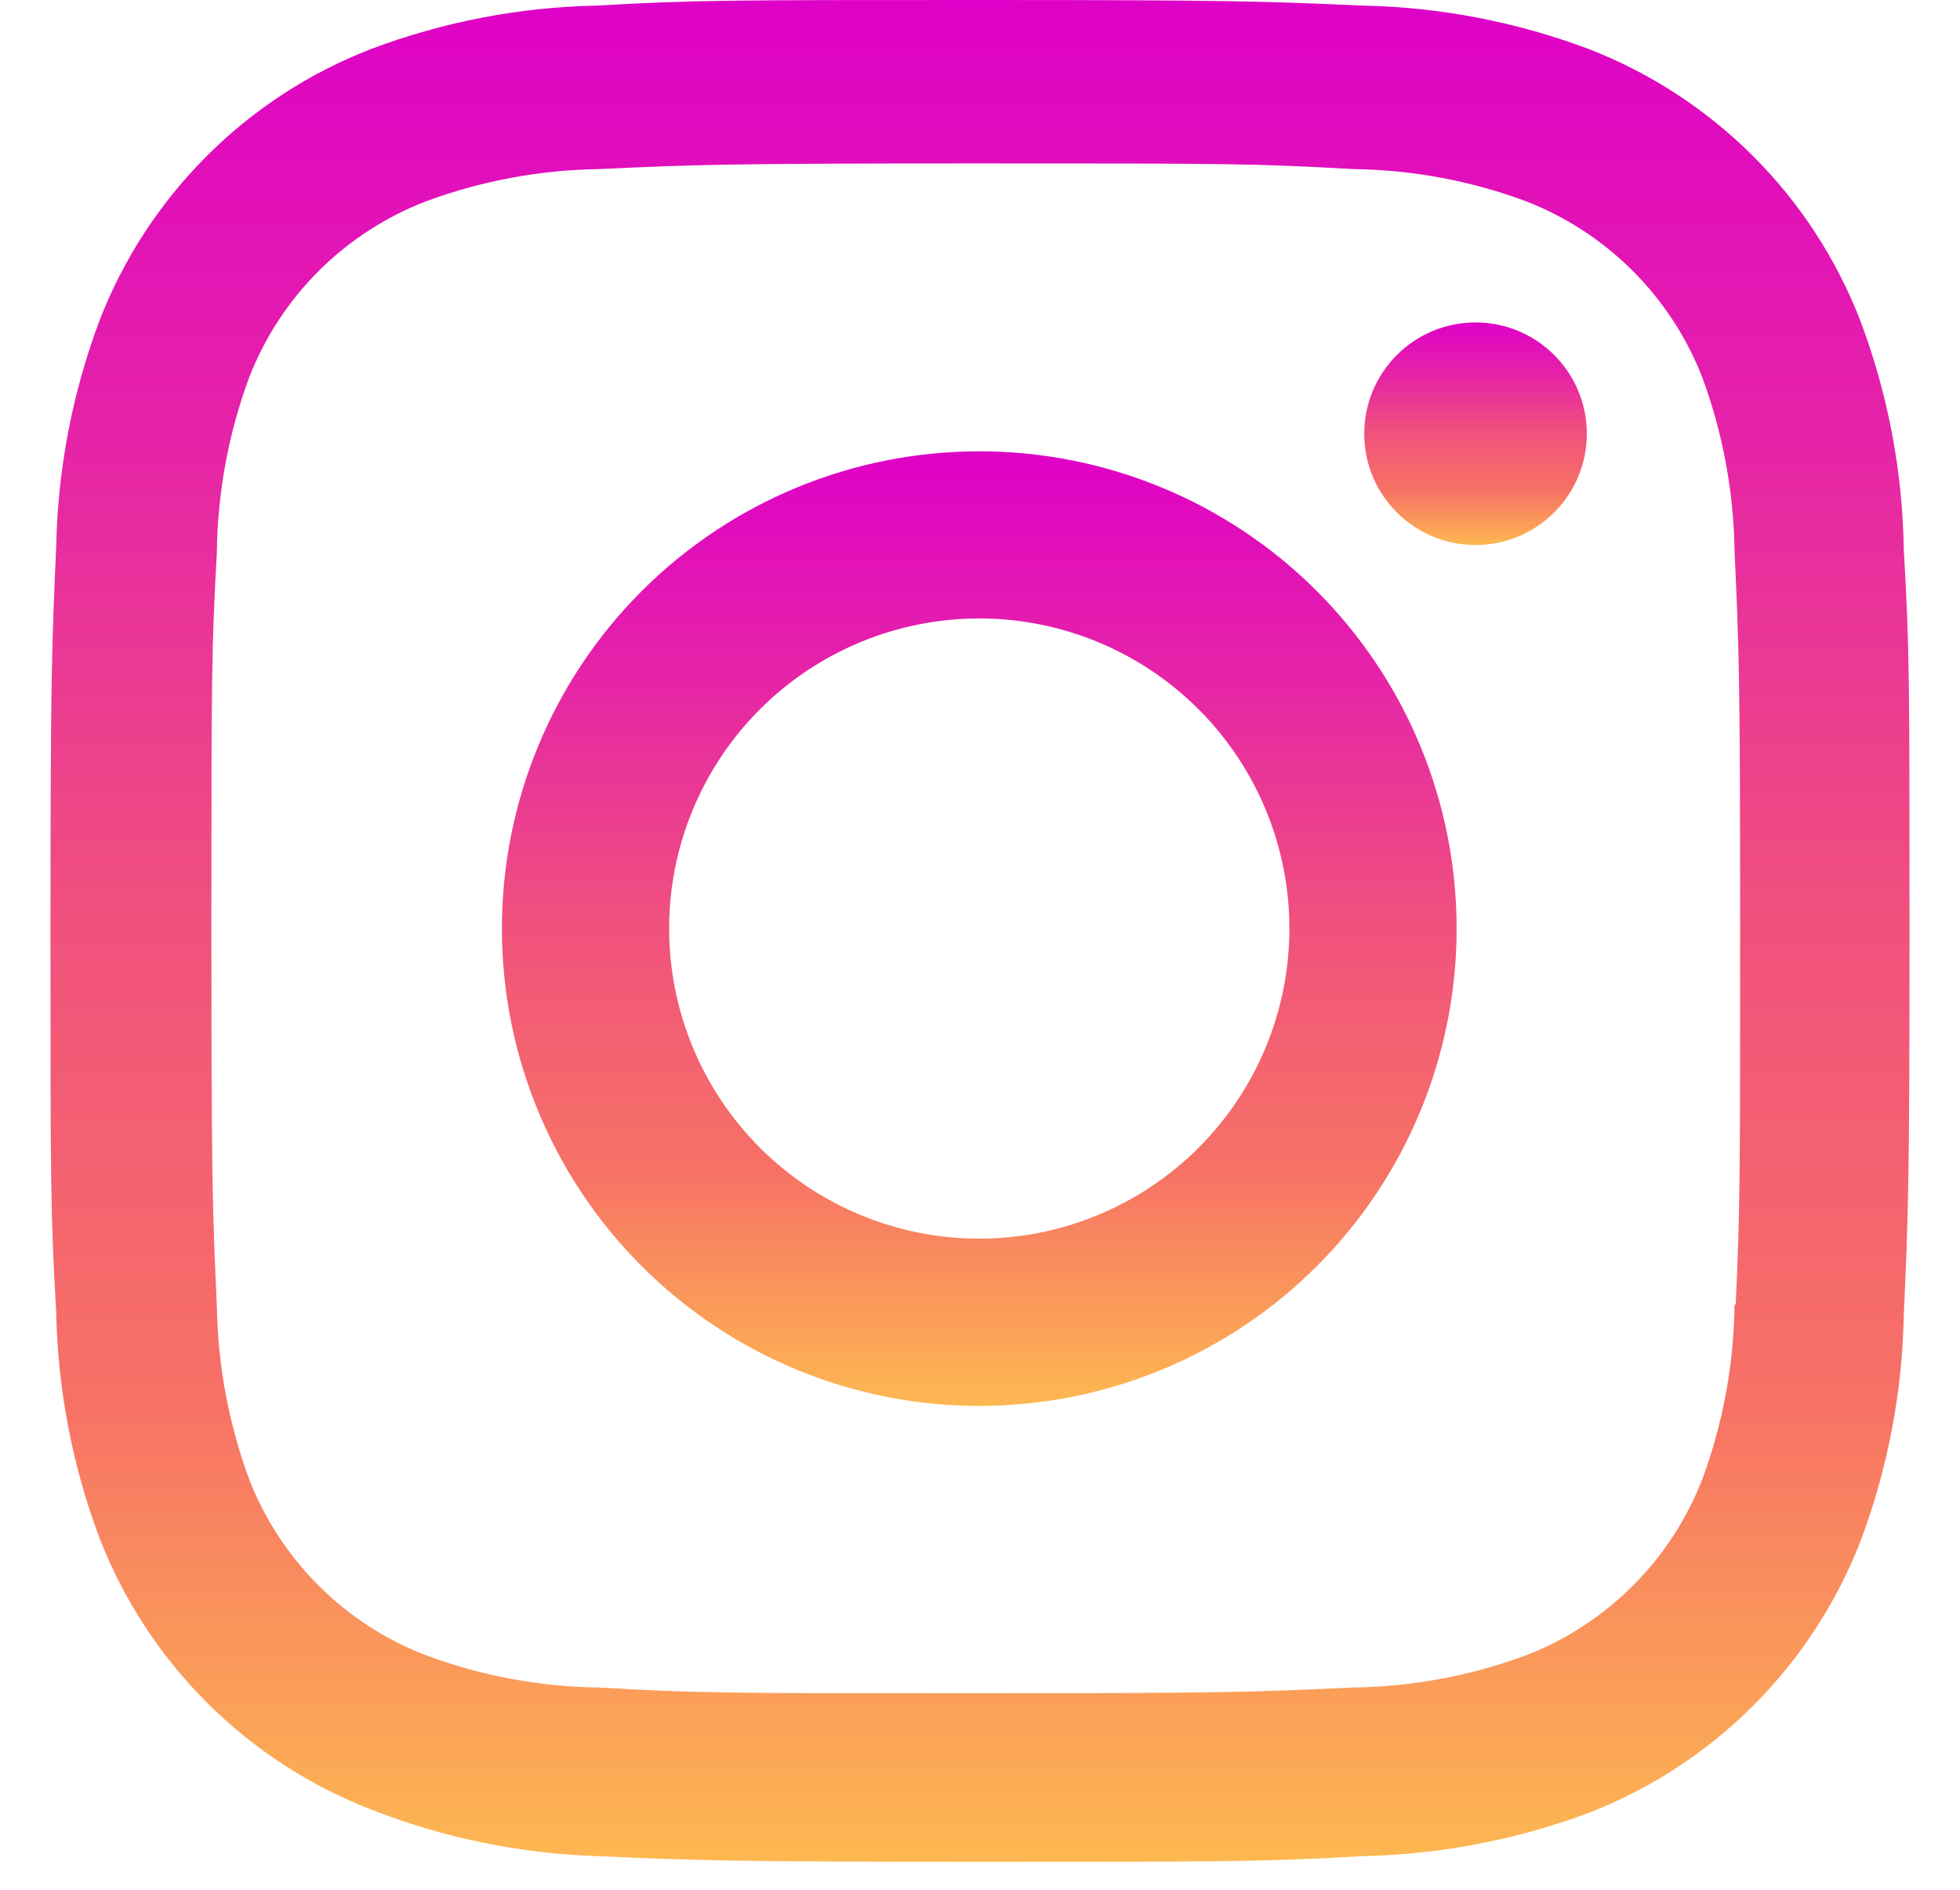 <?xml version="1.0" encoding="UTF-8"?> <svg xmlns="http://www.w3.org/2000/svg" width="28" height="27" viewBox="0 0 28 27" fill="none"> <path d="M13.989 6.448C12.181 6.448 10.446 7.166 9.167 8.445C7.888 9.724 7.17 11.459 7.17 13.268C7.17 15.076 7.888 16.811 9.167 18.09C10.446 19.369 12.181 20.087 13.989 20.087C15.798 20.087 17.533 19.369 18.812 18.09C20.091 16.811 20.809 15.076 20.809 13.268C20.809 11.459 20.091 9.724 18.812 8.445C17.533 7.166 15.798 6.448 13.989 6.448V6.448ZM13.989 17.697C12.815 17.697 11.688 17.23 10.857 16.399C10.026 15.568 9.559 14.441 9.559 13.266C9.559 12.091 10.026 10.964 10.857 10.133C11.688 9.303 12.815 8.836 13.989 8.836C15.165 8.836 16.291 9.303 17.122 10.133C17.953 10.964 18.42 12.091 18.42 13.266C18.42 14.441 17.953 15.568 17.122 16.399C16.291 17.23 15.165 17.697 13.989 17.697V17.697Z" fill="url(#paint0_linear)"></path> <path d="M21.079 7.787C21.957 7.787 22.669 7.075 22.669 6.197C22.669 5.319 21.957 4.607 21.079 4.607C20.201 4.607 19.489 5.319 19.489 6.197C19.489 7.075 20.201 7.787 21.079 7.787Z" fill="url(#paint1_linear)"></path> <path d="M26.576 4.581C26.234 3.699 25.713 2.898 25.044 2.23C24.375 1.562 23.574 1.04 22.693 0.699C21.661 0.312 20.571 0.102 19.469 0.08C18.048 0.018 17.599 0 13.997 0C10.396 0 9.934 -1.48342e-07 8.525 0.08C7.424 0.101 6.335 0.311 5.304 0.699C4.422 1.04 3.621 1.561 2.953 2.23C2.284 2.898 1.762 3.699 1.421 4.581C1.034 5.613 0.825 6.703 0.803 7.805C0.74 9.224 0.721 9.673 0.721 13.276C0.721 16.878 0.721 17.337 0.803 18.748C0.825 19.851 1.033 20.939 1.421 21.973C1.763 22.855 2.285 23.655 2.954 24.324C3.623 24.992 4.424 25.514 5.306 25.855C6.335 26.258 7.424 26.483 8.528 26.519C9.949 26.581 10.399 26.6 14 26.6C17.602 26.6 18.063 26.6 19.472 26.519C20.573 26.496 21.663 26.287 22.696 25.901C23.577 25.559 24.378 25.037 25.046 24.369C25.715 23.7 26.237 22.899 26.579 22.018C26.967 20.985 27.175 19.897 27.197 18.794C27.26 17.375 27.279 16.925 27.279 13.322C27.279 9.719 27.279 9.262 27.197 7.85C27.18 6.733 26.97 5.627 26.576 4.581V4.581ZM24.779 18.639C24.77 19.489 24.615 20.331 24.321 21.128C24.099 21.702 23.76 22.223 23.325 22.657C22.891 23.092 22.37 23.431 21.796 23.652C21.007 23.944 20.174 24.099 19.333 24.11C17.932 24.175 17.537 24.192 13.944 24.192C10.348 24.192 9.981 24.192 8.553 24.11C7.713 24.1 6.88 23.945 6.092 23.652C5.516 23.432 4.993 23.094 4.557 22.659C4.12 22.224 3.779 21.703 3.557 21.128C3.267 20.339 3.112 19.507 3.098 18.667C3.035 17.266 3.02 16.87 3.02 13.278C3.02 9.684 3.02 9.316 3.098 7.887C3.108 7.038 3.263 6.196 3.557 5.399C4.007 4.236 4.928 3.32 6.092 2.874C6.88 2.583 7.713 2.428 8.553 2.416C9.956 2.352 10.35 2.335 13.944 2.335C17.538 2.335 17.907 2.335 19.333 2.416C20.174 2.426 21.007 2.581 21.796 2.874C22.369 3.096 22.89 3.435 23.325 3.87C23.76 4.305 24.099 4.826 24.321 5.399C24.611 6.188 24.766 7.02 24.779 7.861C24.843 9.263 24.859 9.657 24.859 13.251C24.859 16.844 24.859 17.23 24.796 18.64H24.779V18.639Z" fill="url(#paint2_linear)"></path> <defs> <linearGradient id="paint0_linear" x1="13.989" y1="6.448" x2="13.989" y2="20.087" gradientUnits="userSpaceOnUse"> <stop stop-color="#DE01C7"></stop> <stop offset="0.245" stop-color="#E625A6"></stop> <stop offset="0.495" stop-color="#F0517D"></stop> <stop offset="0.755" stop-color="#F77265"></stop> <stop offset="1" stop-color="#FDB851"></stop> </linearGradient> <linearGradient id="paint1_linear" x1="21.079" y1="4.607" x2="21.079" y2="7.787" gradientUnits="userSpaceOnUse"> <stop stop-color="#DE01C7"></stop> <stop offset="0.245" stop-color="#E625A6"></stop> <stop offset="0.495" stop-color="#F0517D"></stop> <stop offset="0.755" stop-color="#F77265"></stop> <stop offset="1" stop-color="#FDB851"></stop> </linearGradient> <linearGradient id="paint2_linear" x1="14" y1="0" x2="14" y2="26.6" gradientUnits="userSpaceOnUse"> <stop stop-color="#DE01C7"></stop> <stop offset="0.245" stop-color="#E625A6"></stop> <stop offset="0.495" stop-color="#F0517D"></stop> <stop offset="0.755" stop-color="#F77265"></stop> <stop offset="1" stop-color="#FDB851"></stop> </linearGradient> </defs> </svg> 